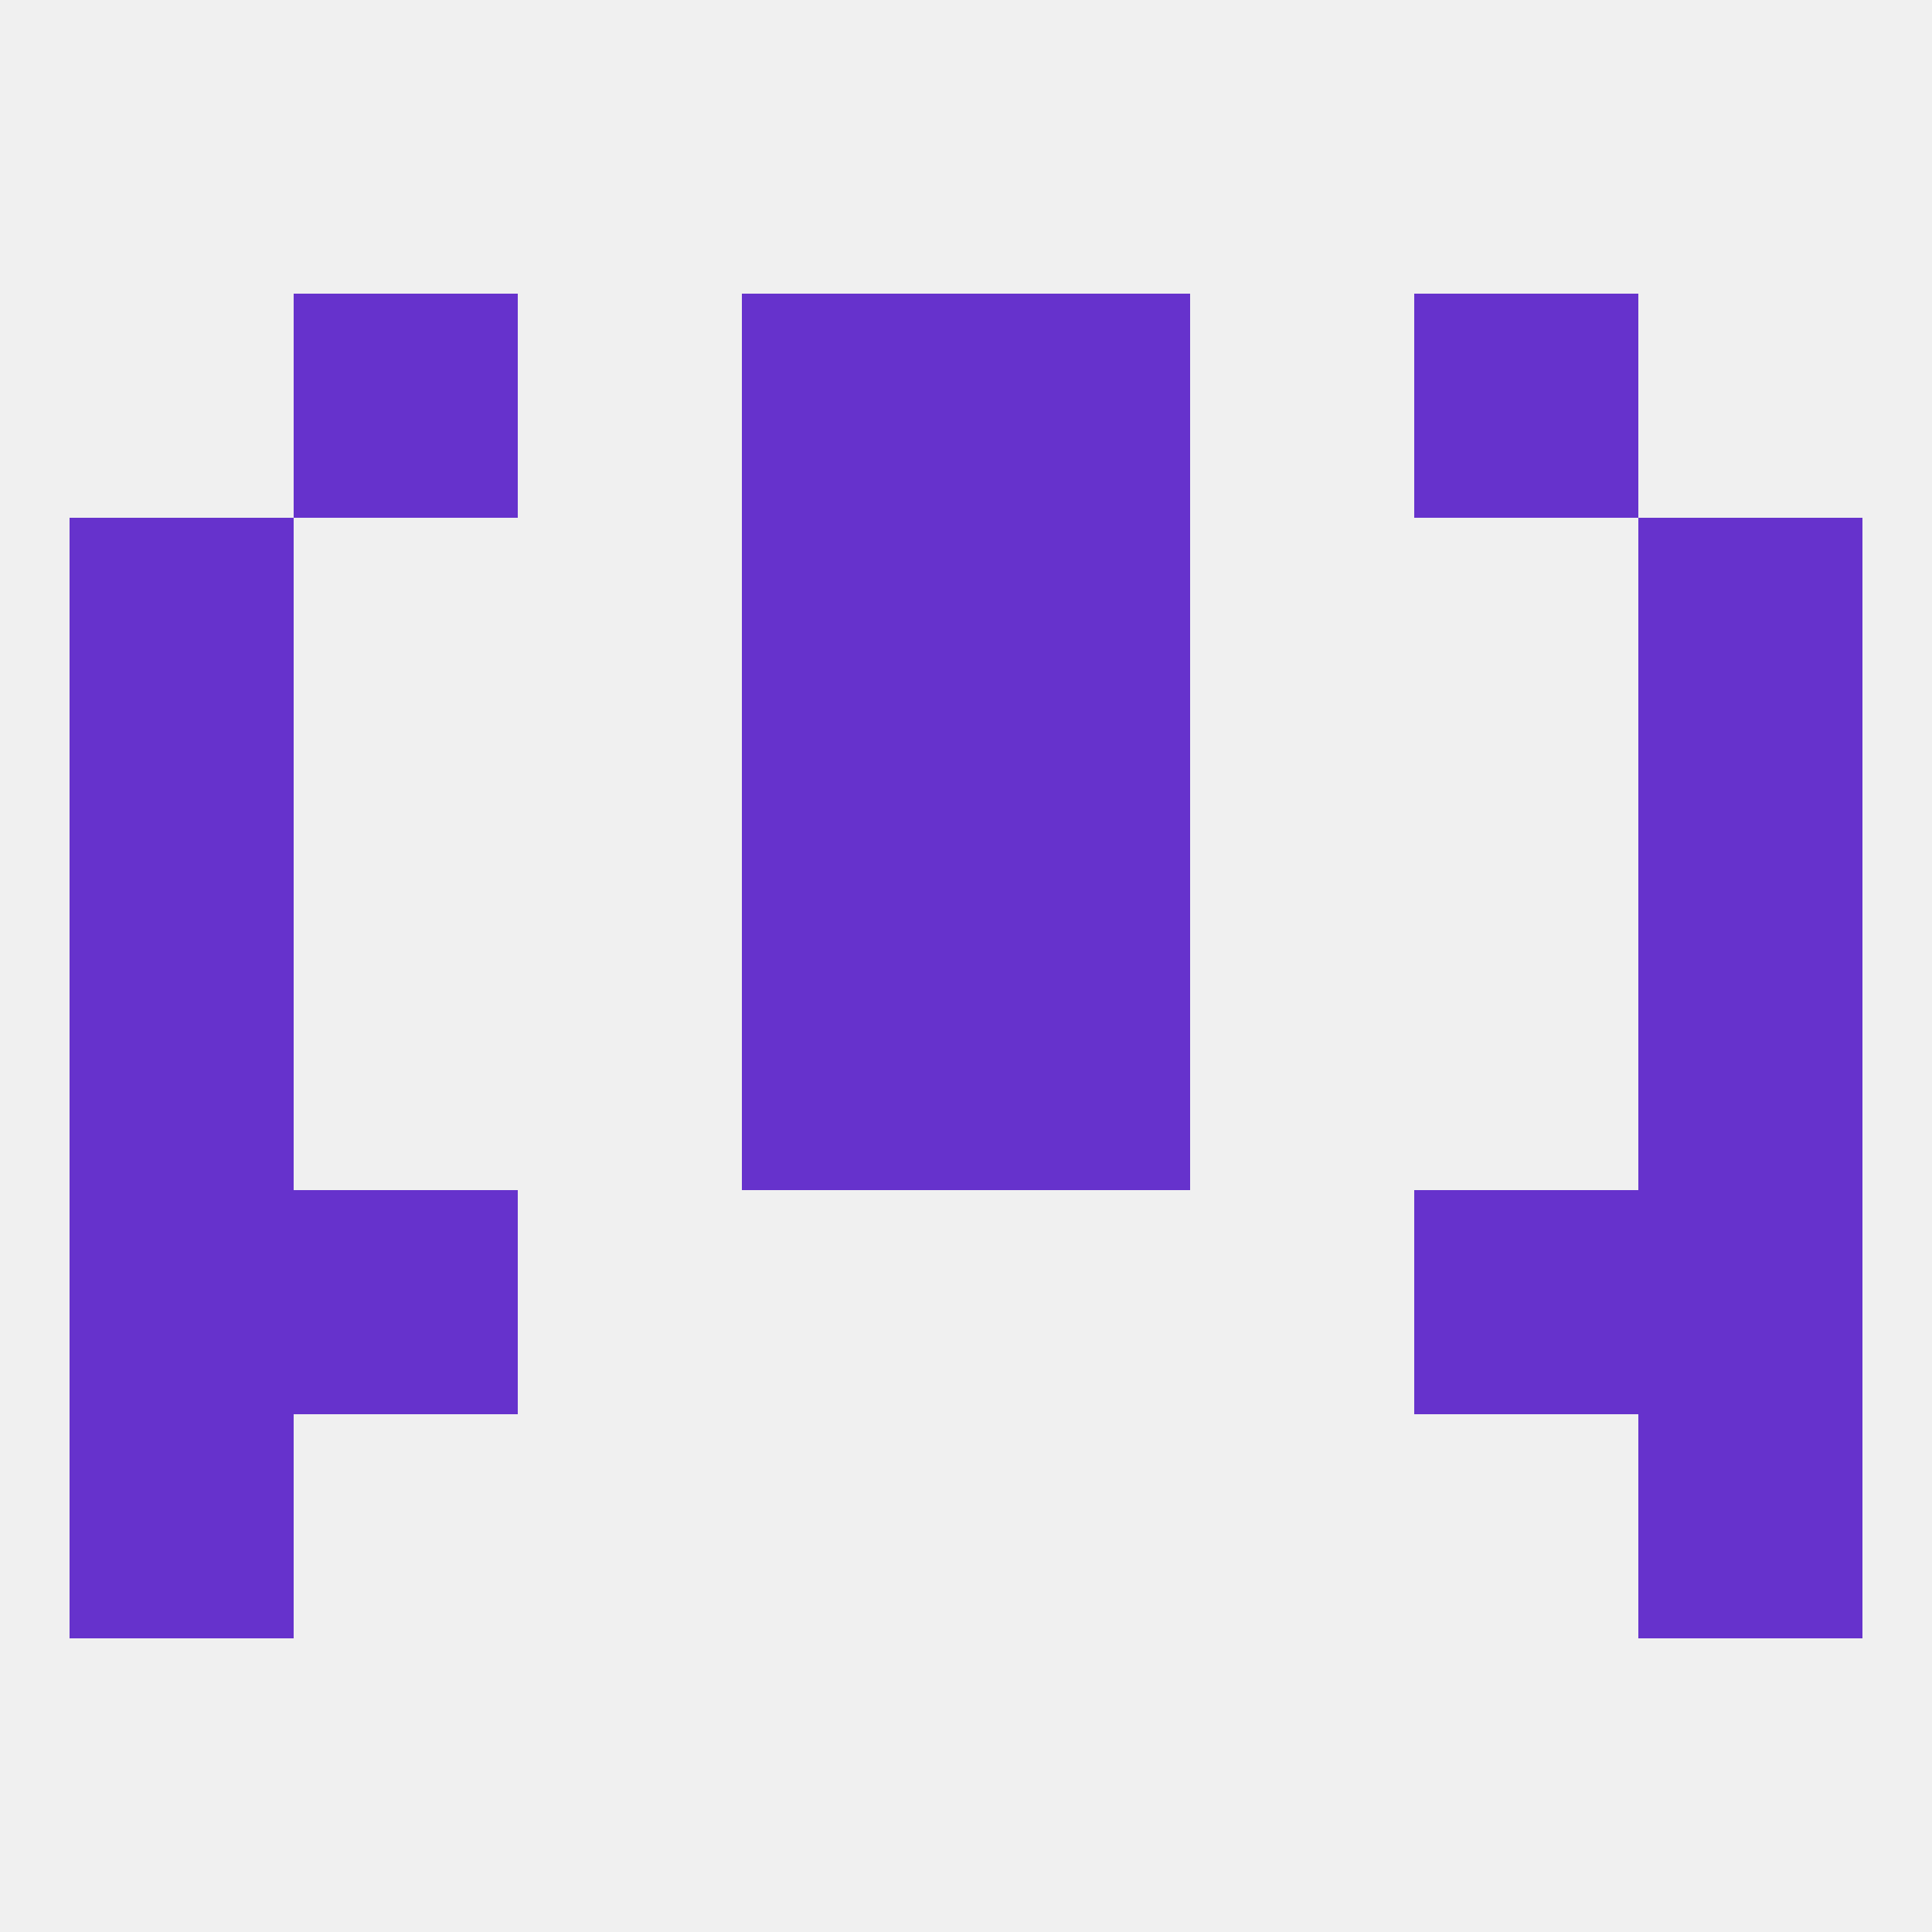 
<!--   <?xml version="1.0"?> -->
<svg version="1.1" baseprofile="full" xmlns="http://www.w3.org/2000/svg" xmlns:xlink="http://www.w3.org/1999/xlink" xmlns:ev="http://www.w3.org/2001/xml-events" width="250" height="250" viewBox="0 0 250 250" >
	<rect width="100%" height="100%" fill="rgba(240,240,240,255)"/>

	<rect x="9" y="67" width="29" height="29" fill="rgba(102,50,204,255)"/>
	<rect x="212" y="67" width="29" height="29" fill="rgba(102,50,204,255)"/>
	<rect x="96" y="67" width="29" height="29" fill="rgba(102,50,204,255)"/>
	<rect x="125" y="67" width="29" height="29" fill="rgba(102,50,204,255)"/>
	<rect x="96" y="38" width="29" height="29" fill="rgba(102,50,204,255)"/>
	<rect x="125" y="38" width="29" height="29" fill="rgba(102,50,204,255)"/>
	<rect x="38" y="38" width="29" height="29" fill="rgba(102,50,204,255)"/>
	<rect x="183" y="38" width="29" height="29" fill="rgba(102,50,204,255)"/>
	<rect x="9" y="125" width="29" height="29" fill="rgba(102,50,204,255)"/>
	<rect x="212" y="125" width="29" height="29" fill="rgba(102,50,204,255)"/>
	<rect x="96" y="125" width="29" height="29" fill="rgba(102,50,204,255)"/>
	<rect x="125" y="125" width="29" height="29" fill="rgba(102,50,204,255)"/>
	<rect x="38" y="154" width="29" height="29" fill="rgba(102,50,204,255)"/>
	<rect x="183" y="154" width="29" height="29" fill="rgba(102,50,204,255)"/>
	<rect x="9" y="154" width="29" height="29" fill="rgba(102,50,204,255)"/>
	<rect x="212" y="154" width="29" height="29" fill="rgba(102,50,204,255)"/>
	<rect x="9" y="183" width="29" height="29" fill="rgba(102,50,204,255)"/>
	<rect x="212" y="183" width="29" height="29" fill="rgba(102,50,204,255)"/>
	<rect x="96" y="96" width="29" height="29" fill="rgba(102,50,204,255)"/>
	<rect x="125" y="96" width="29" height="29" fill="rgba(102,50,204,255)"/>
	<rect x="9" y="96" width="29" height="29" fill="rgba(102,50,204,255)"/>
	<rect x="212" y="96" width="29" height="29" fill="rgba(102,50,204,255)"/>
</svg>